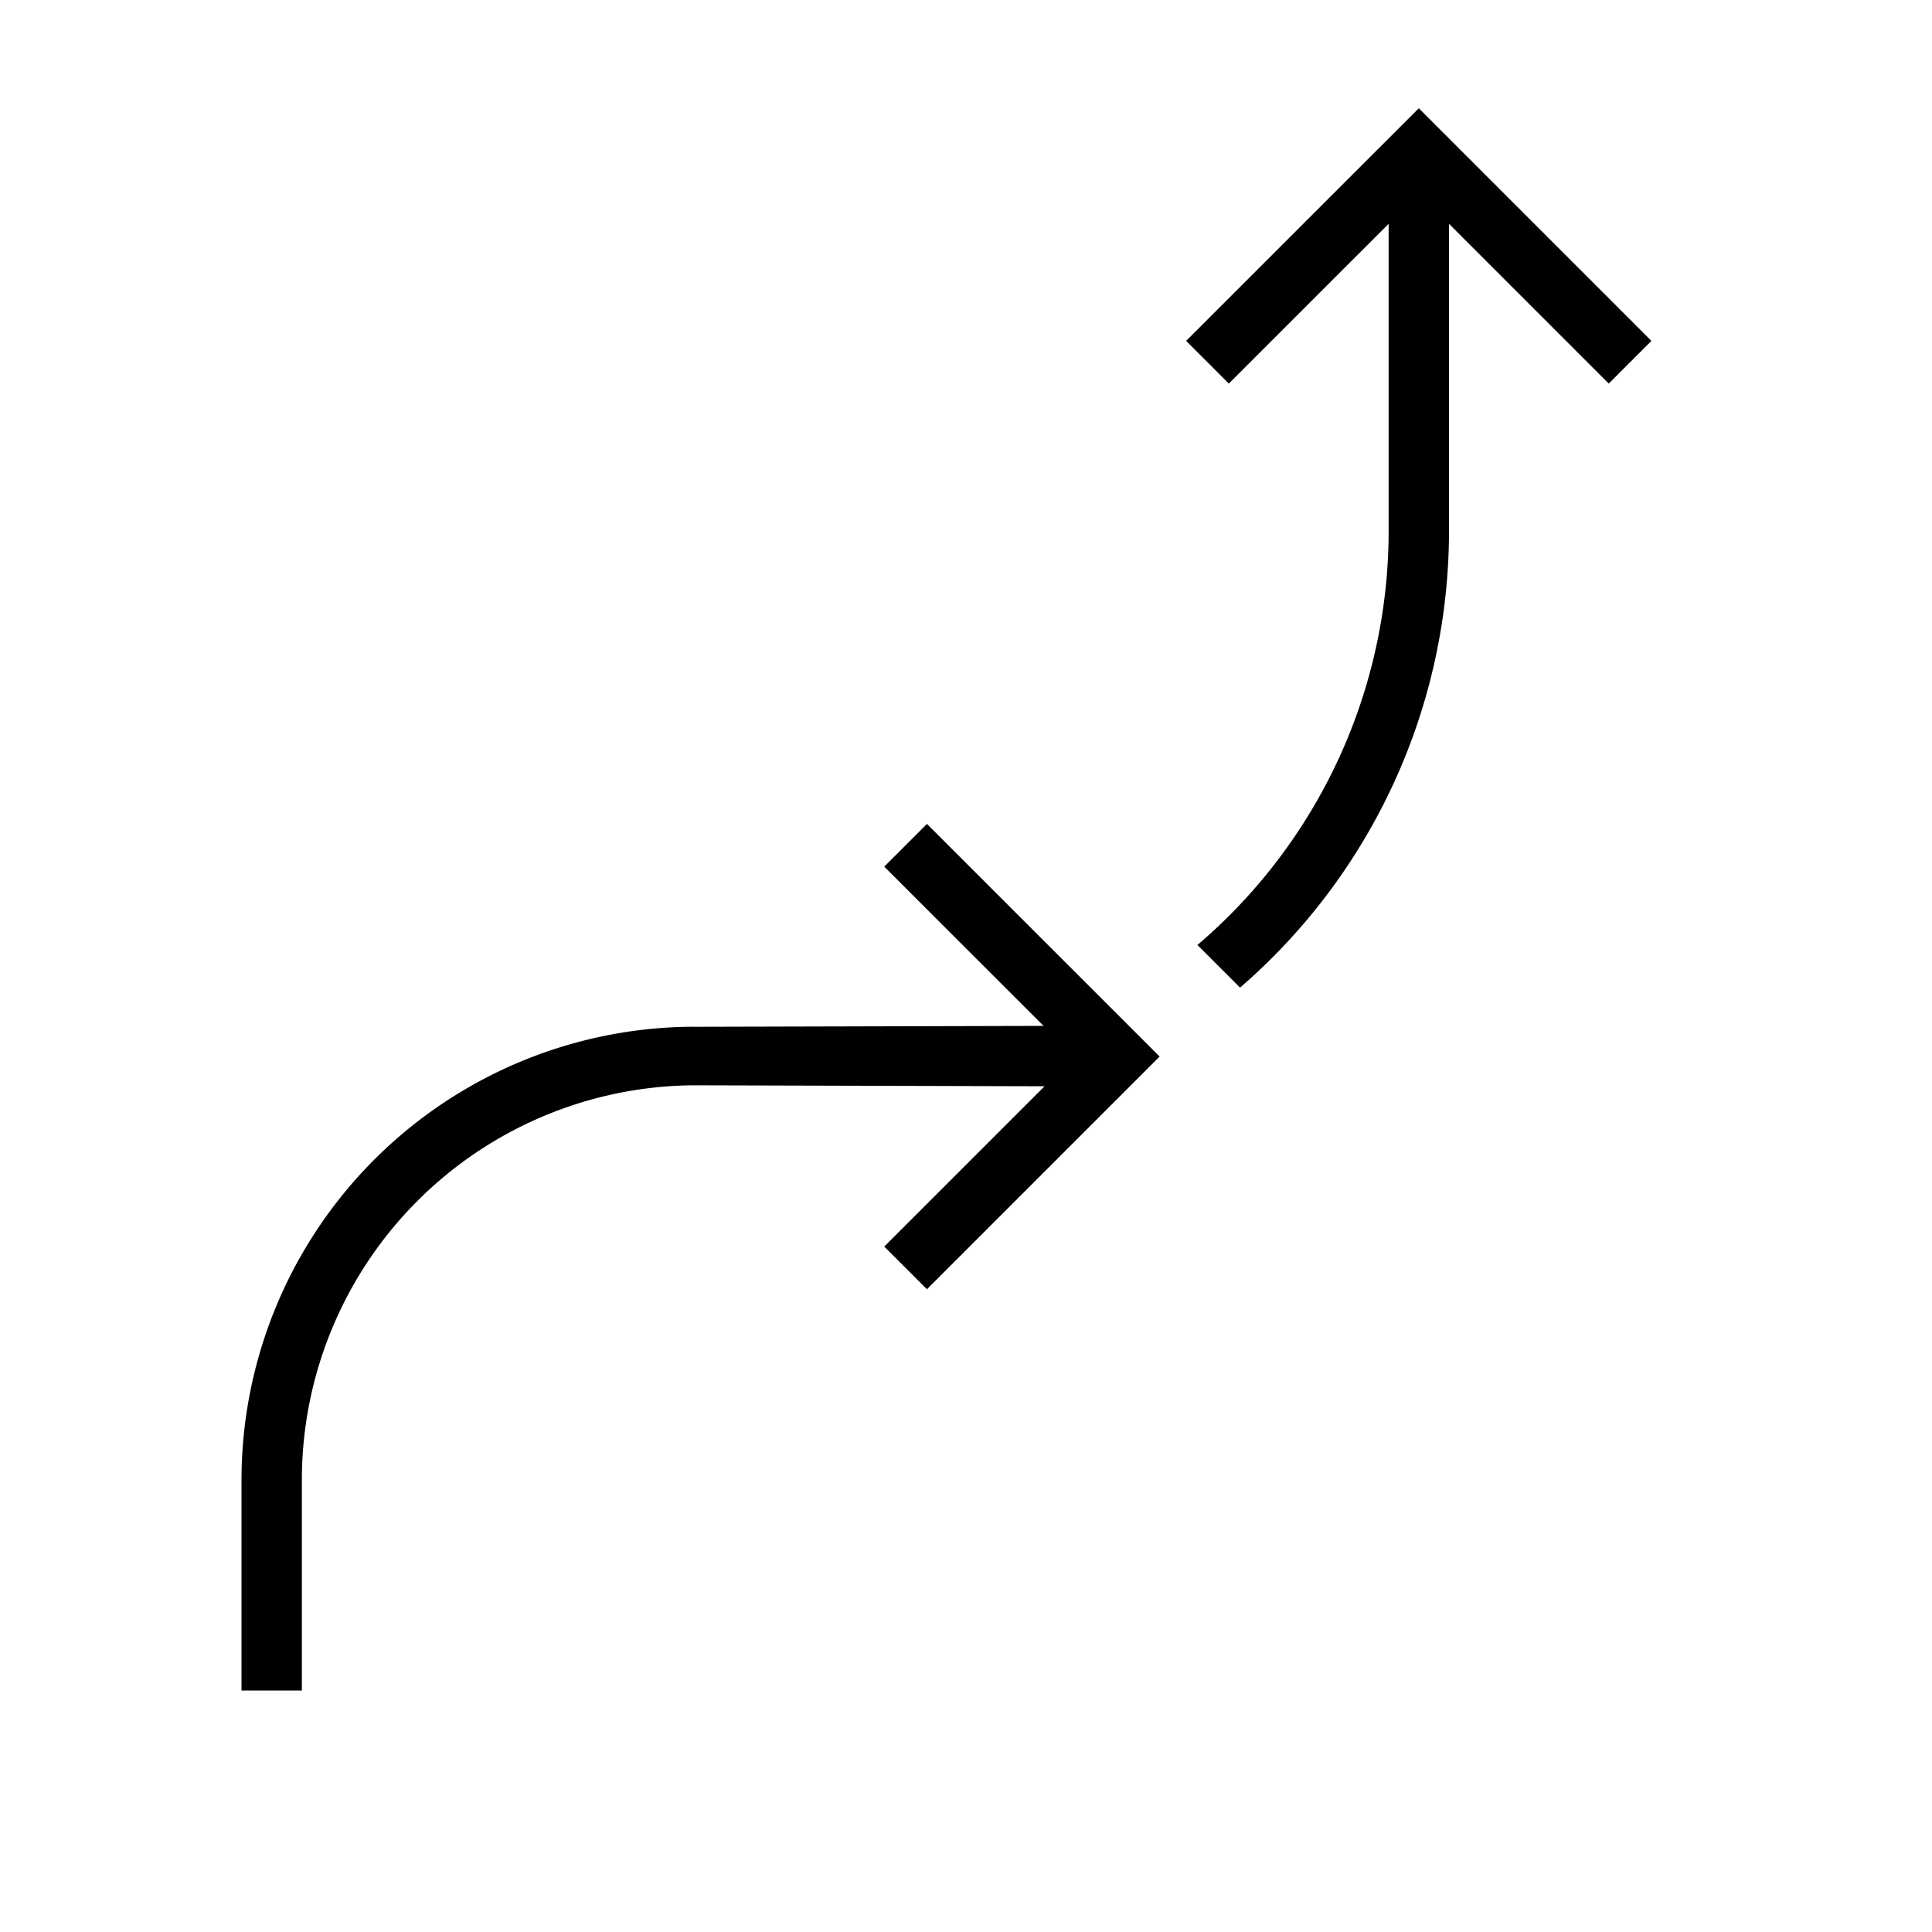 <svg xmlns="http://www.w3.org/2000/svg" viewBox="0 0 32 32"><path d="M24 3.707l2.646 2.646.707-.707L23.5 1.793l-3.854 3.853.707.707L23 3.707v5.09a9.006 9.006 0 0 1-3.167 6.855l.706.706A10.003 10.003 0 0 0 24 8.797zm-12.52 13.3l5.805-.015-2.639-2.638.707-.707 3.854 3.853-3.854 3.854-.707-.707 2.655-2.655-5.818-.016A6.537 6.537 0 0 0 5 24.506V28H4v-3.494a7.512 7.512 0 0 1 7.48-7.5z"/><path fill="none" d="M0 0h32v32H0z"/></svg>